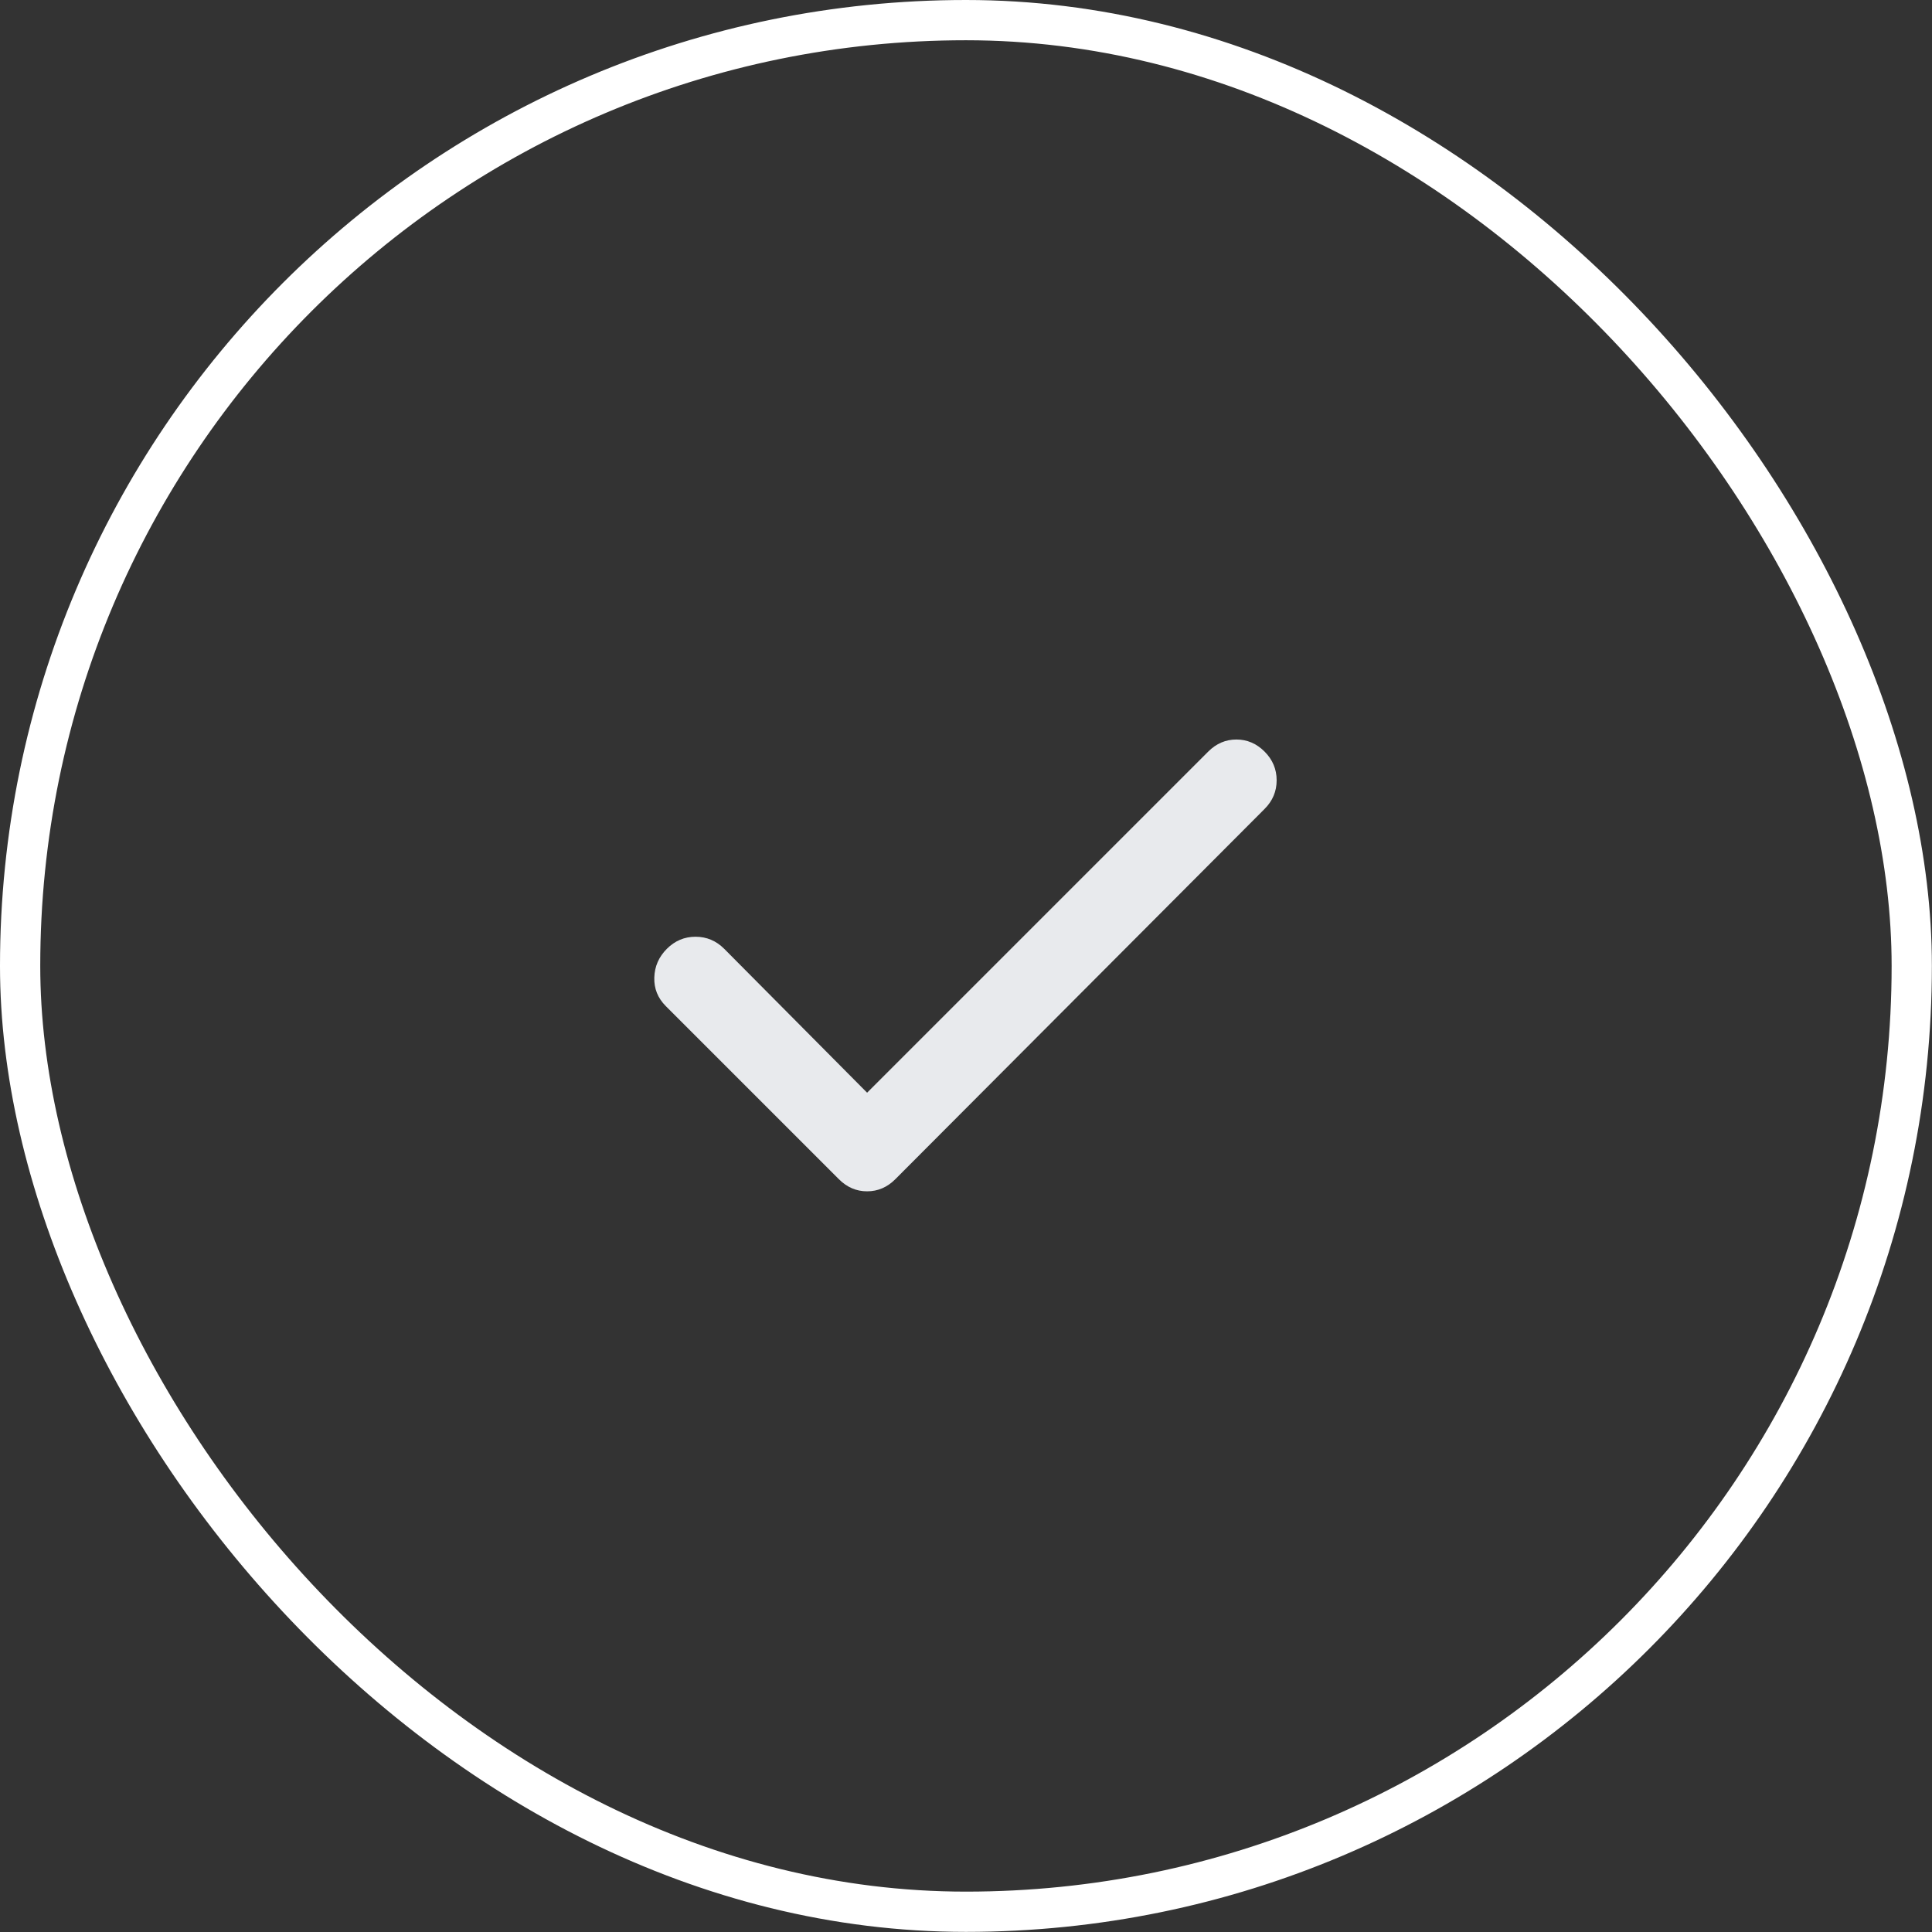 <?xml version="1.0" encoding="UTF-8"?>
<svg xmlns="http://www.w3.org/2000/svg" width="48" height="48" viewBox="0 0 48 48" fill="none">
  <rect x="0" y="0" width="48" height="48" fill="#333333" stroke="none"/>
  <rect x="0.5" y="0.5" width="46.997" height="46.997" rx="23.498" stroke="white"></rect>
  <path d="M21.543 27.148L30.018 18.673C30.218 18.473 30.451 18.373 30.718 18.373C30.985 18.373 31.218 18.473 31.418 18.673C31.618 18.873 31.718 19.111 31.718 19.386C31.718 19.661 31.618 19.898 31.418 20.098L22.243 29.298C22.043 29.498 21.81 29.598 21.543 29.598C21.276 29.598 21.043 29.498 20.843 29.298L16.543 24.998C16.343 24.798 16.247 24.561 16.256 24.286C16.264 24.011 16.368 23.773 16.568 23.573C16.768 23.373 17.006 23.273 17.28 23.273C17.555 23.273 17.793 23.373 17.993 23.573L21.543 27.148Z" fill="#E8EAED"></path>
</svg>
